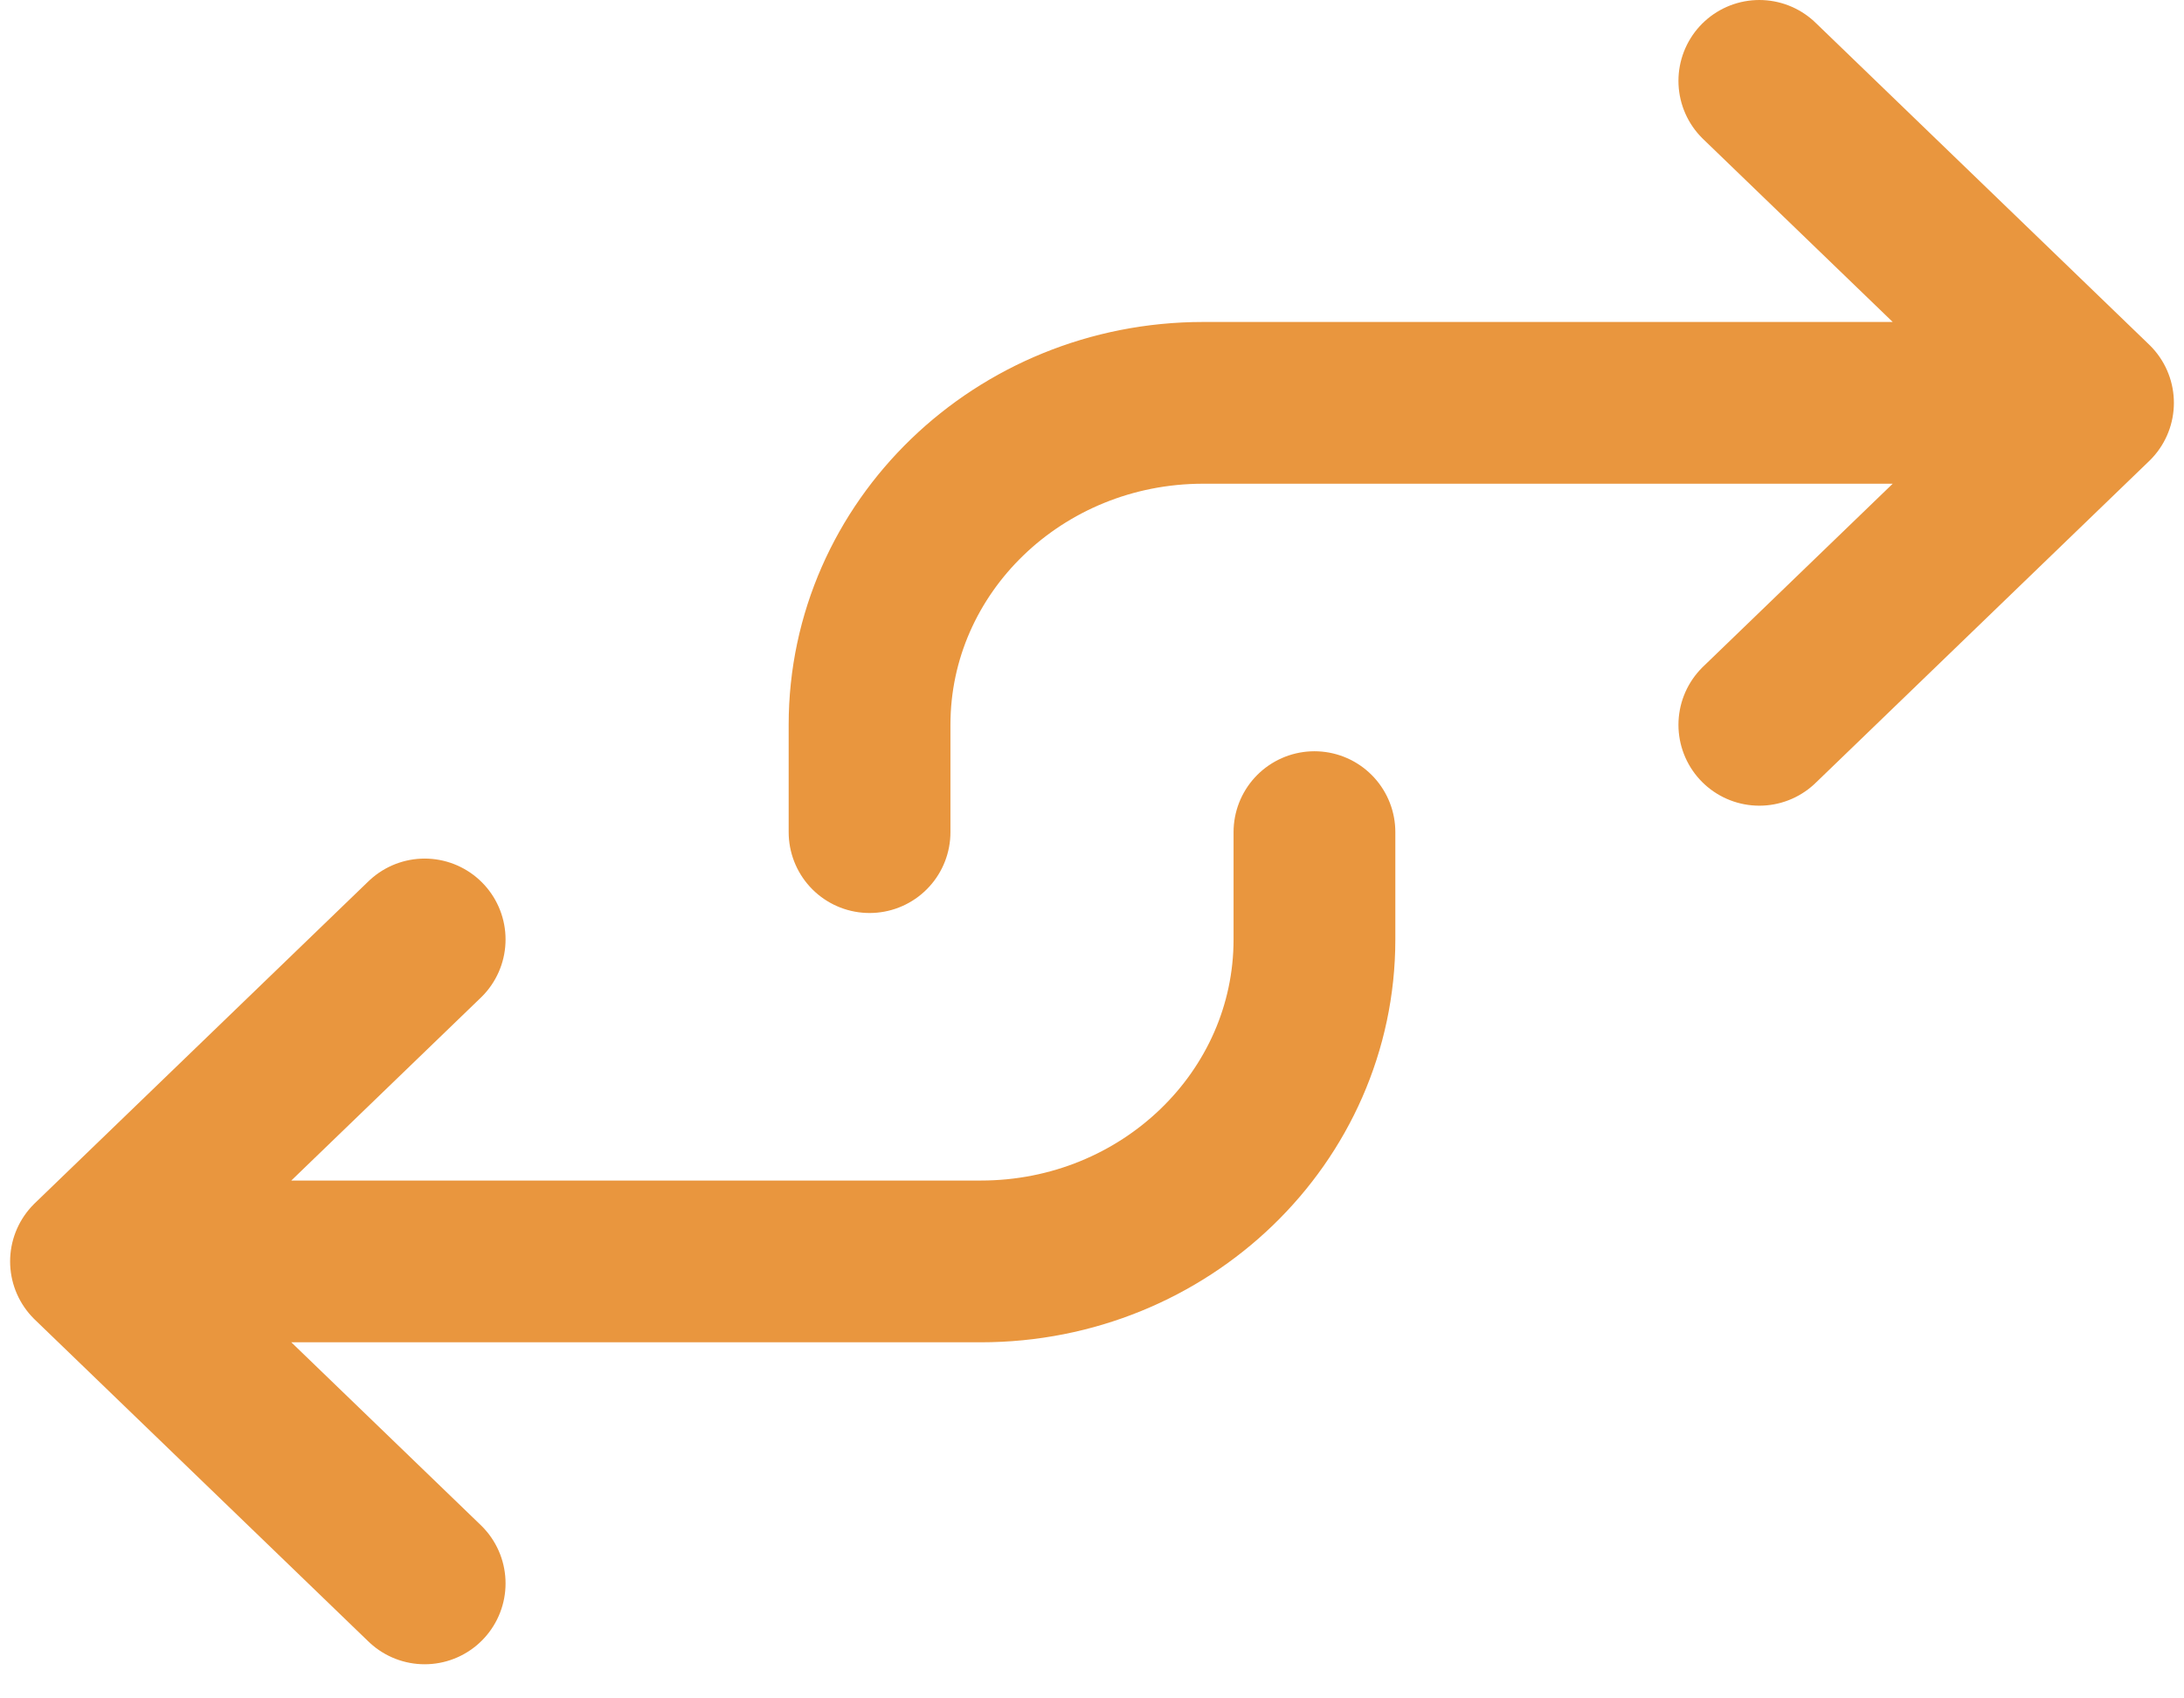 <svg width="27" height="21" viewBox="0 0 27 21" fill="none" xmlns="http://www.w3.org/2000/svg">
<path d="M5.25 19.578L1.125 15.597M1.125 15.597L5.25 11.616M1.125 15.597H12.125C14.403 15.597 16.25 13.815 16.25 11.616V10.289M10.75 10.289V8.962C10.75 6.763 12.597 4.981 14.875 4.981H25.875M25.875 4.981L21.75 8.962M25.875 4.981L21.75 1" stroke="#E9963E" stroke-width="2" stroke-linecap="round" stroke-linejoin="round"/>
</svg>
